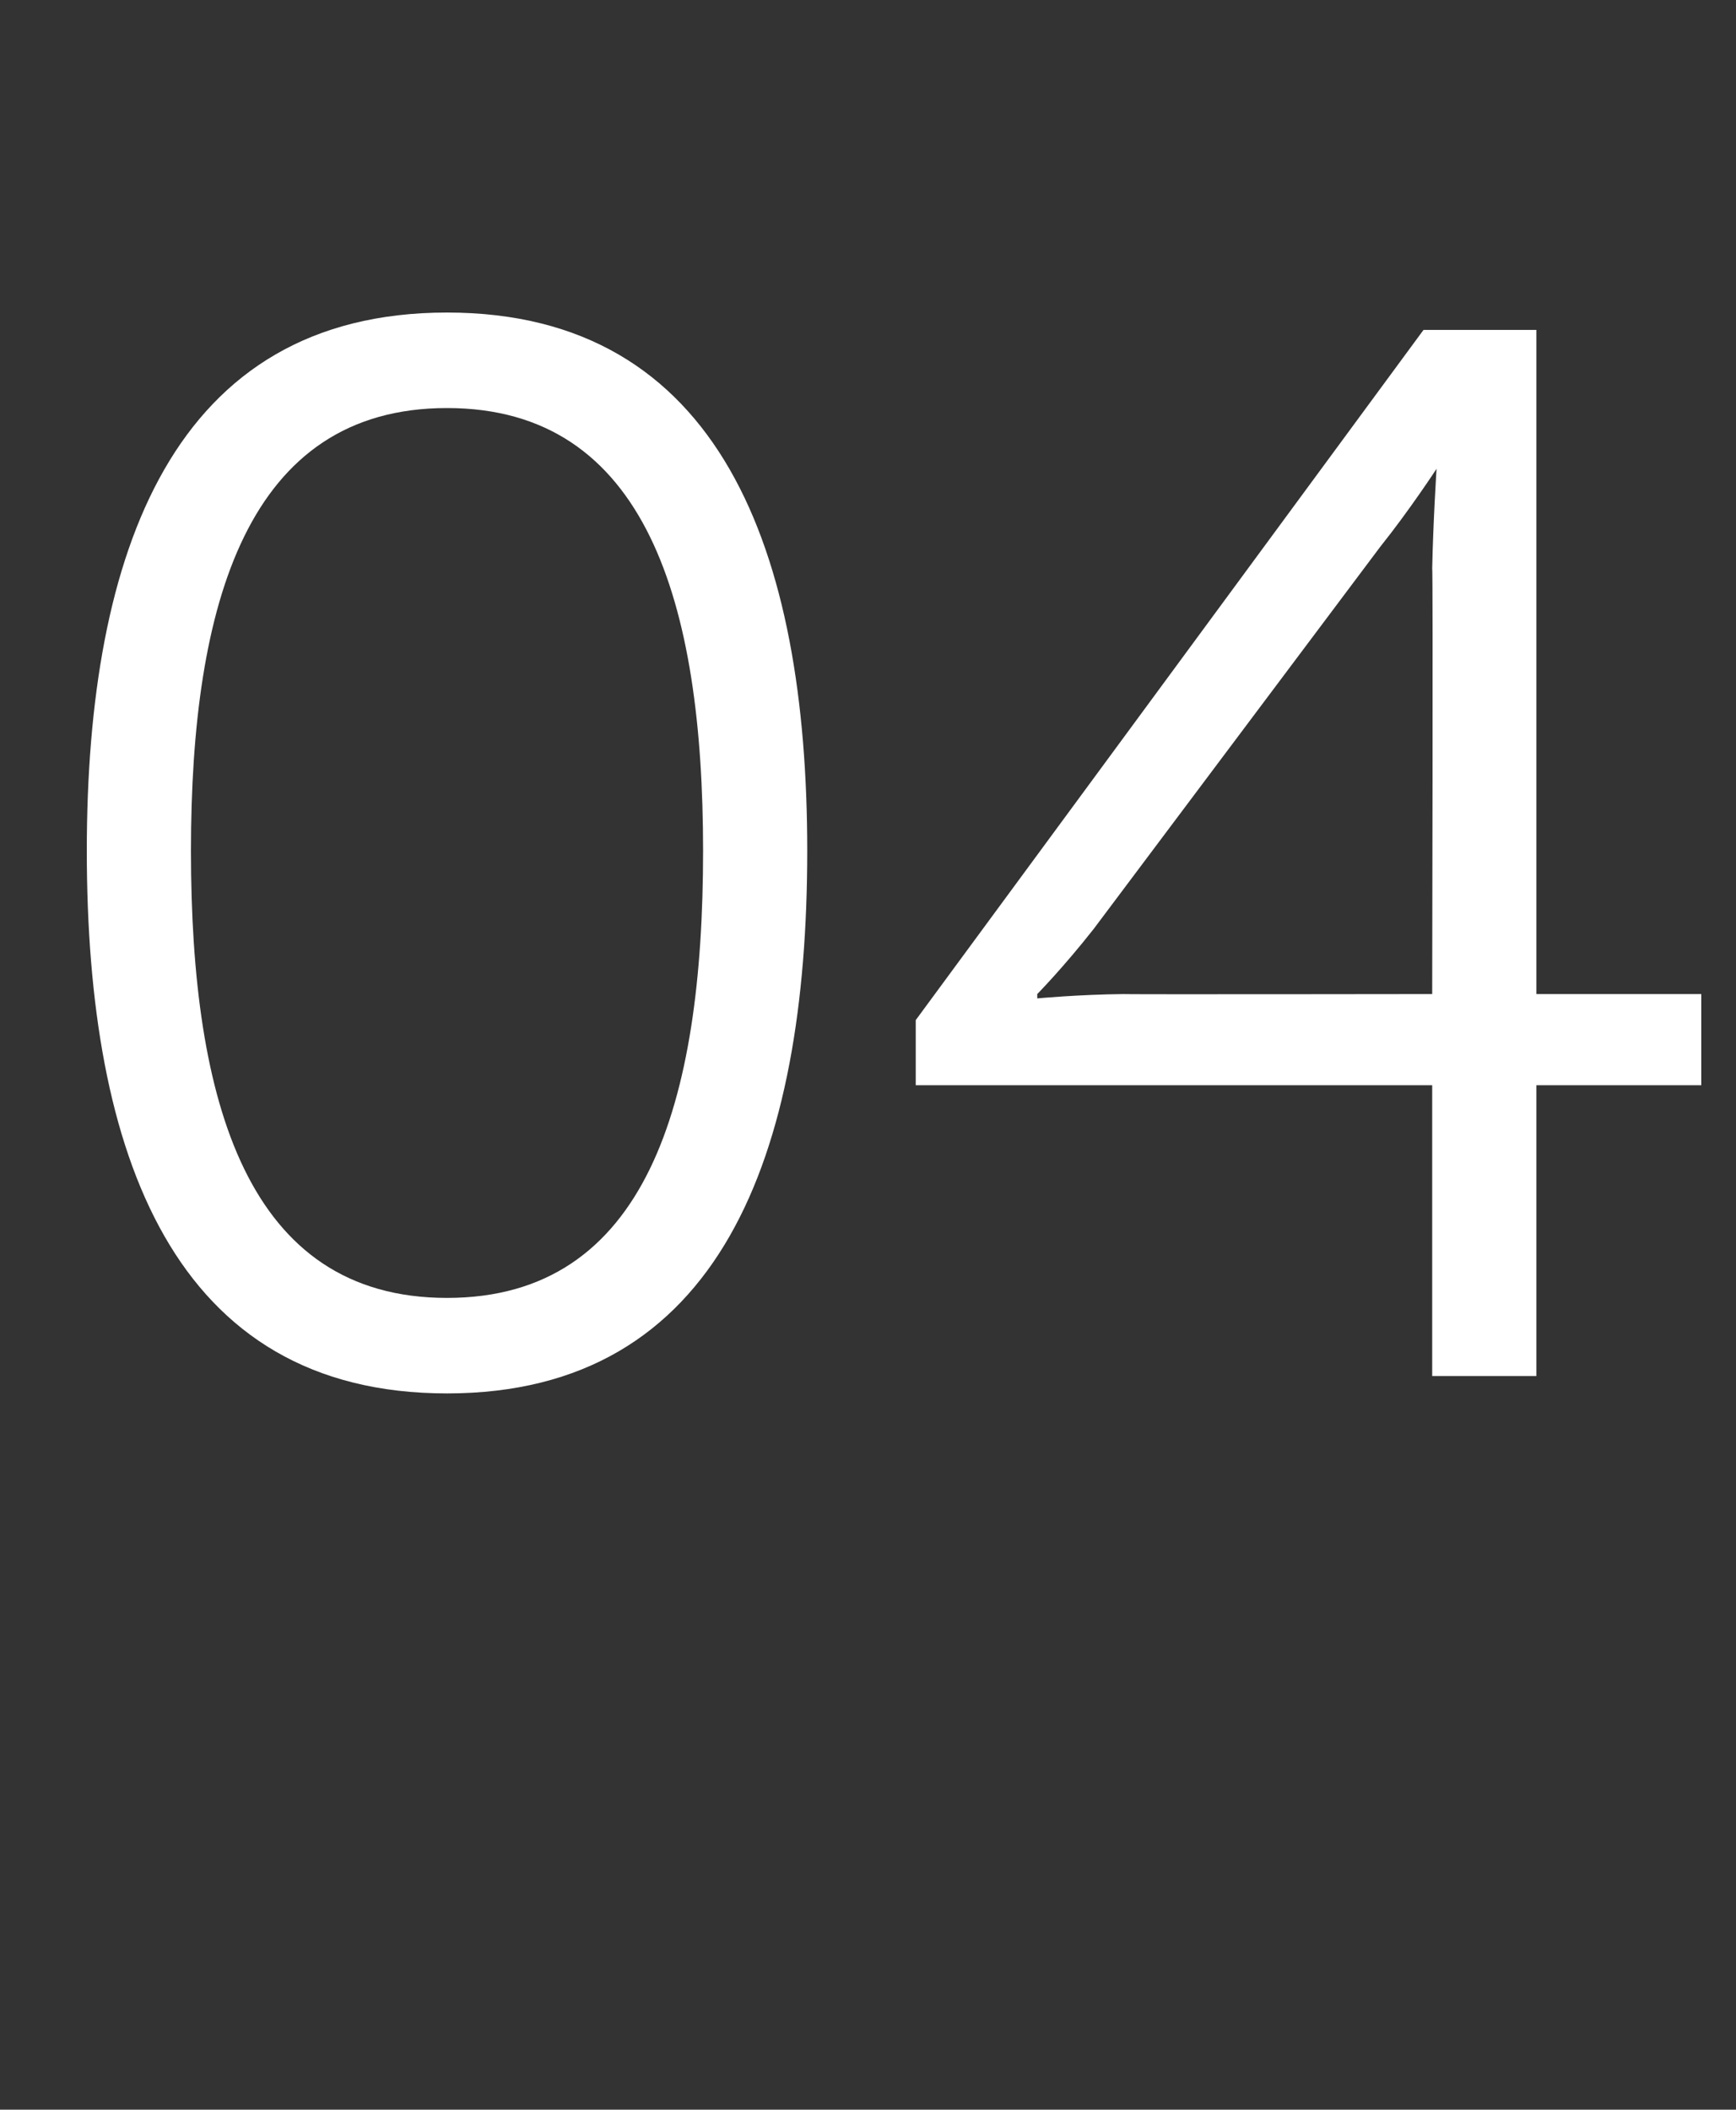 <?xml version="1.0" standalone="no"?>
<!DOCTYPE svg PUBLIC "-//W3C//DTD SVG 1.1//EN" "http://www.w3.org/Graphics/SVG/1.1/DTD/svg11.dtd">
<svg xmlns="http://www.w3.org/2000/svg" version="1.1" width="40px" height="48.6px" viewBox="0 -6 40 48.6" style="top:-6px">
  <rect x="0" y="-6" width="40" height="48.6" fill="#333333" stroke="none"/>
  <desc>04</desc>
  <defs/>
  <g id="Polygon144896">
    <path d="M 2 13.6 C 2 6.7 4 1.2 10.3 1.2 C 16.6 1.2 18.6 6.7 18.6 13.6 C 18.6 20.6 16.6 26.1 10.3 26.1 C 4 26.1 2 20.6 2 13.6 Z M 16.2 13.6 C 16.2 7.9 14.9 3.4 10.3 3.4 C 5.7 3.4 4.4 7.9 4.4 13.6 C 4.4 19.4 5.7 23.9 10.3 23.9 C 14.9 23.9 16.2 19.4 16.2 13.6 Z M 21.1 17.5 L 32.8 1.6 L 35.4 1.6 L 35.4 16.9 L 39.2 16.9 L 39.2 19 L 35.4 19 L 35.4 25.7 L 33 25.7 L 33 19 L 21.1 19 L 21.1 17.5 Z M 33 7.1 C 33.02 6.06 33.1 4.8 33.1 4.8 L 33.1 4.8 C 33.1 4.8 32.48 5.75 31.8 6.6 C 31.8 6.6 25.2 15.4 25.2 15.4 C 24.5 16.29 23.9 16.9 23.9 16.9 L 23.9 17 C 23.9 17 24.85 16.91 25.9 16.9 C 25.87 16.91 33 16.9 33 16.9 C 33 16.9 33.02 7.08 33 7.1 Z " stroke="none" fill="#fff"/>
  </g>
</svg>